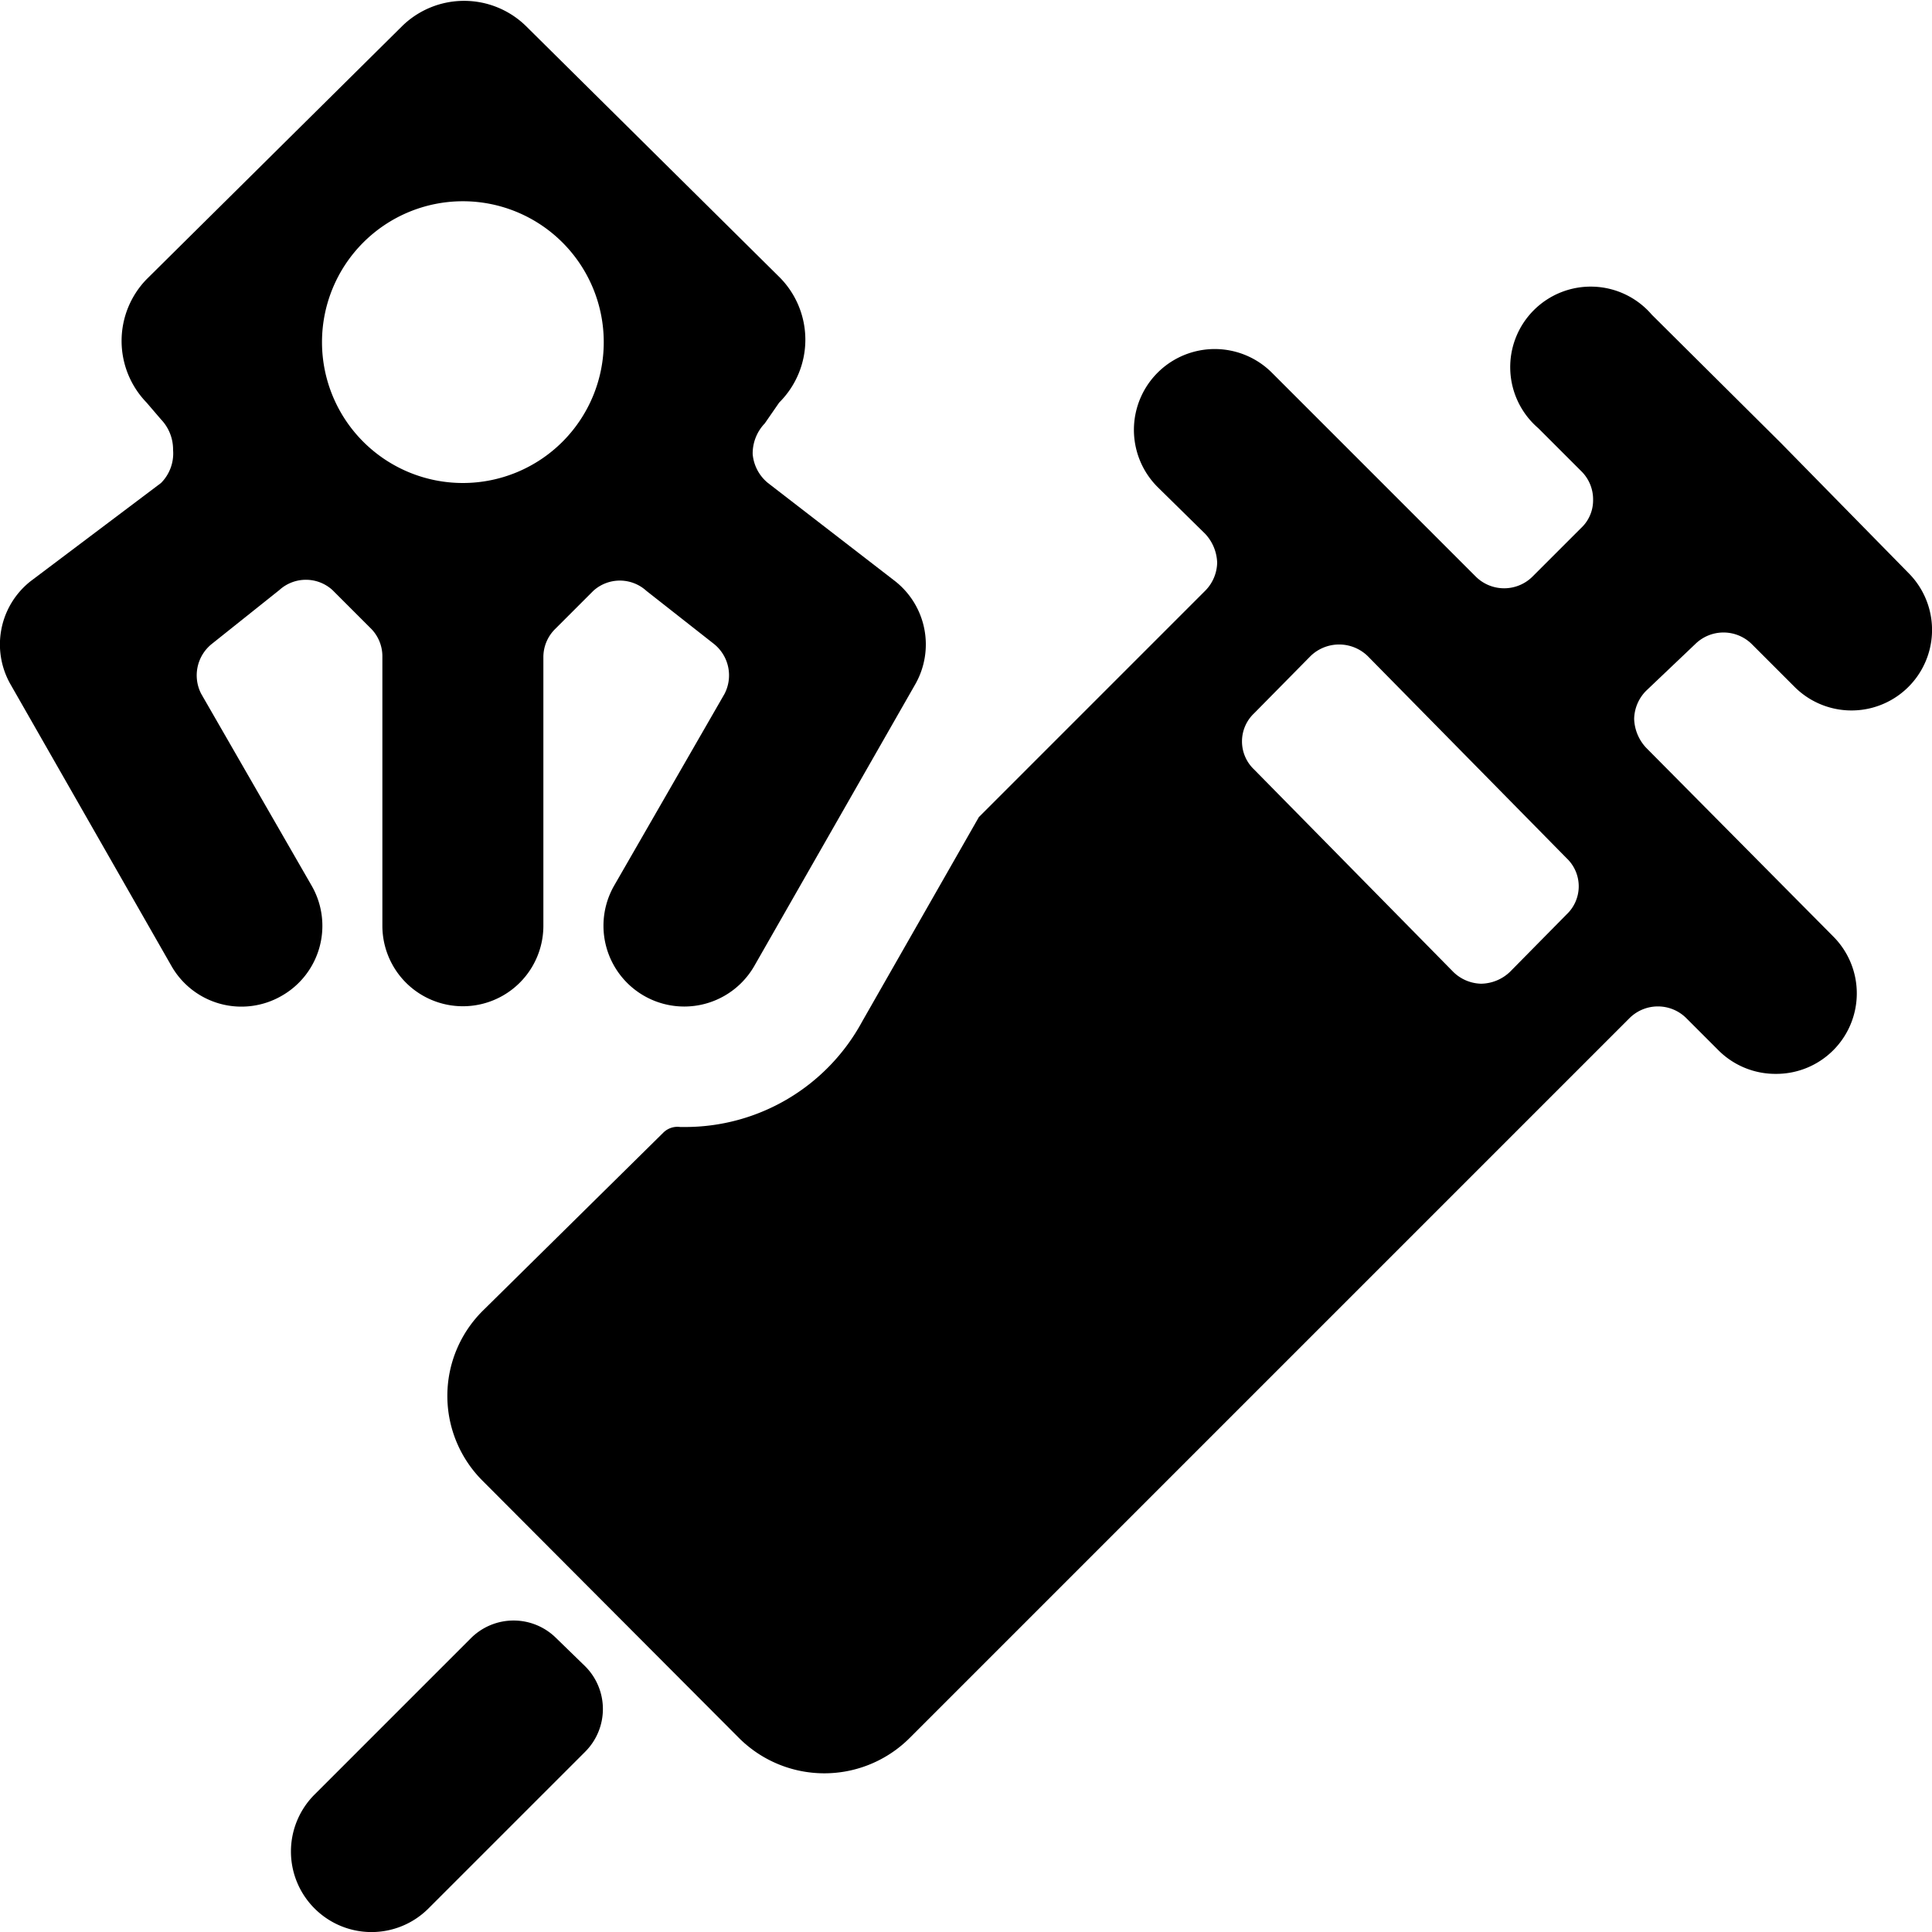 <svg xmlns="http://www.w3.org/2000/svg" viewBox="0 0 24 24"><g><path d="M3.5 12.37A1 1 0 0 0 3.87 11L2.5 8.62A0.5 0.5 0 0 1 2.63 8l0.84 -0.67a0.49 0.49 0 0 1 0.66 0l0.47 0.47a0.49 0.49 0 0 1 0.15 0.36v3.34a1 1 0 0 0 2 0V8.17a0.49 0.49 0 0 1 0.15 -0.36l0.47 -0.47a0.49 0.49 0 0 1 0.66 0l0.84 0.66a0.5 0.5 0 0 1 0.13 0.62L7.63 11a1 1 0 0 0 1.74 1l2 -3.5a1 1 0 0 0 -0.25 -1.28L9.54 6a0.52 0.52 0 0 1 -0.19 -0.36 0.54 0.54 0 0 1 0.15 -0.38L9.68 5a1.1 1.1 0 0 0 0 -1.56L6.53 0.32A1.1 1.1 0 0 0 5 0.32L1.82 3.47a1.1 1.1 0 0 0 0 1.53l0.18 0.21a0.54 0.54 0 0 1 0.15 0.38A0.52 0.52 0 0 1 2 6L0.38 7.22A1 1 0 0 0 0.13 8.5l2 3.5a1 1 0 0 0 1.37 0.37ZM5.75 2.5A1.75 1.75 0 1 1 4 4.25 1.75 1.75 0 0 1 5.75 2.5Z" fill="#000000" stroke-width="1"></path><path d="M6.91 20.35a0.75 0.75 0 0 0 -1.06 0l-1.94 1.94a1 1 0 0 0 0 1.42 1 1 0 0 0 1.41 0l1.95 -1.95a0.75 0.75 0 0 0 0 -1.06Z" fill="#000000" stroke-width="1"></path><path d="M21.06 8a0.5 0.5 0 0 1 0.7 0l0.53 0.53a1 1 0 1 0 1.42 -1.41L22.12 5.5l-1.6 -1.59a1 1 0 1 0 -1.41 1.41l0.53 0.53a0.49 0.49 0 0 1 0.15 0.36 0.47 0.47 0 0 1 -0.15 0.35l-0.6 0.6a0.5 0.5 0 0 1 -0.71 0L15.8 4.63a1 1 0 1 0 -1.42 1.42l0.59 0.58a0.55 0.55 0 0 1 0.15 0.36 0.51 0.51 0 0 1 -0.15 0.35l-2.81 2.81 -1.45 2.54A2.5 2.5 0 0 1 8.5 14h-0.05a0.25 0.25 0 0 0 -0.21 0.07L6 16.28a1.49 1.49 0 0 0 0 2.12l3.18 3.19a1.5 1.5 0 0 0 2.12 0l8.94 -8.94a0.5 0.5 0 0 1 0.71 0l0.4 0.4a1 1 0 0 0 0.71 0.29 1 1 0 0 0 0.71 -0.29 1 1 0 0 0 0 -1.42l-2.32 -2.34a0.55 0.55 0 0 1 -0.15 -0.36 0.51 0.51 0 0 1 0.15 -0.35Zm-1.6 2.66a0.48 0.48 0 0 1 0 0.7l-0.7 0.71a0.53 0.53 0 0 1 -0.36 0.15 0.51 0.51 0 0 1 -0.35 -0.15l-2.47 -2.51a0.48 0.48 0 0 1 0 -0.7l0.7 -0.71a0.51 0.51 0 0 1 0.71 0Z" fill="#000000" stroke-width="1"></path></g></svg>